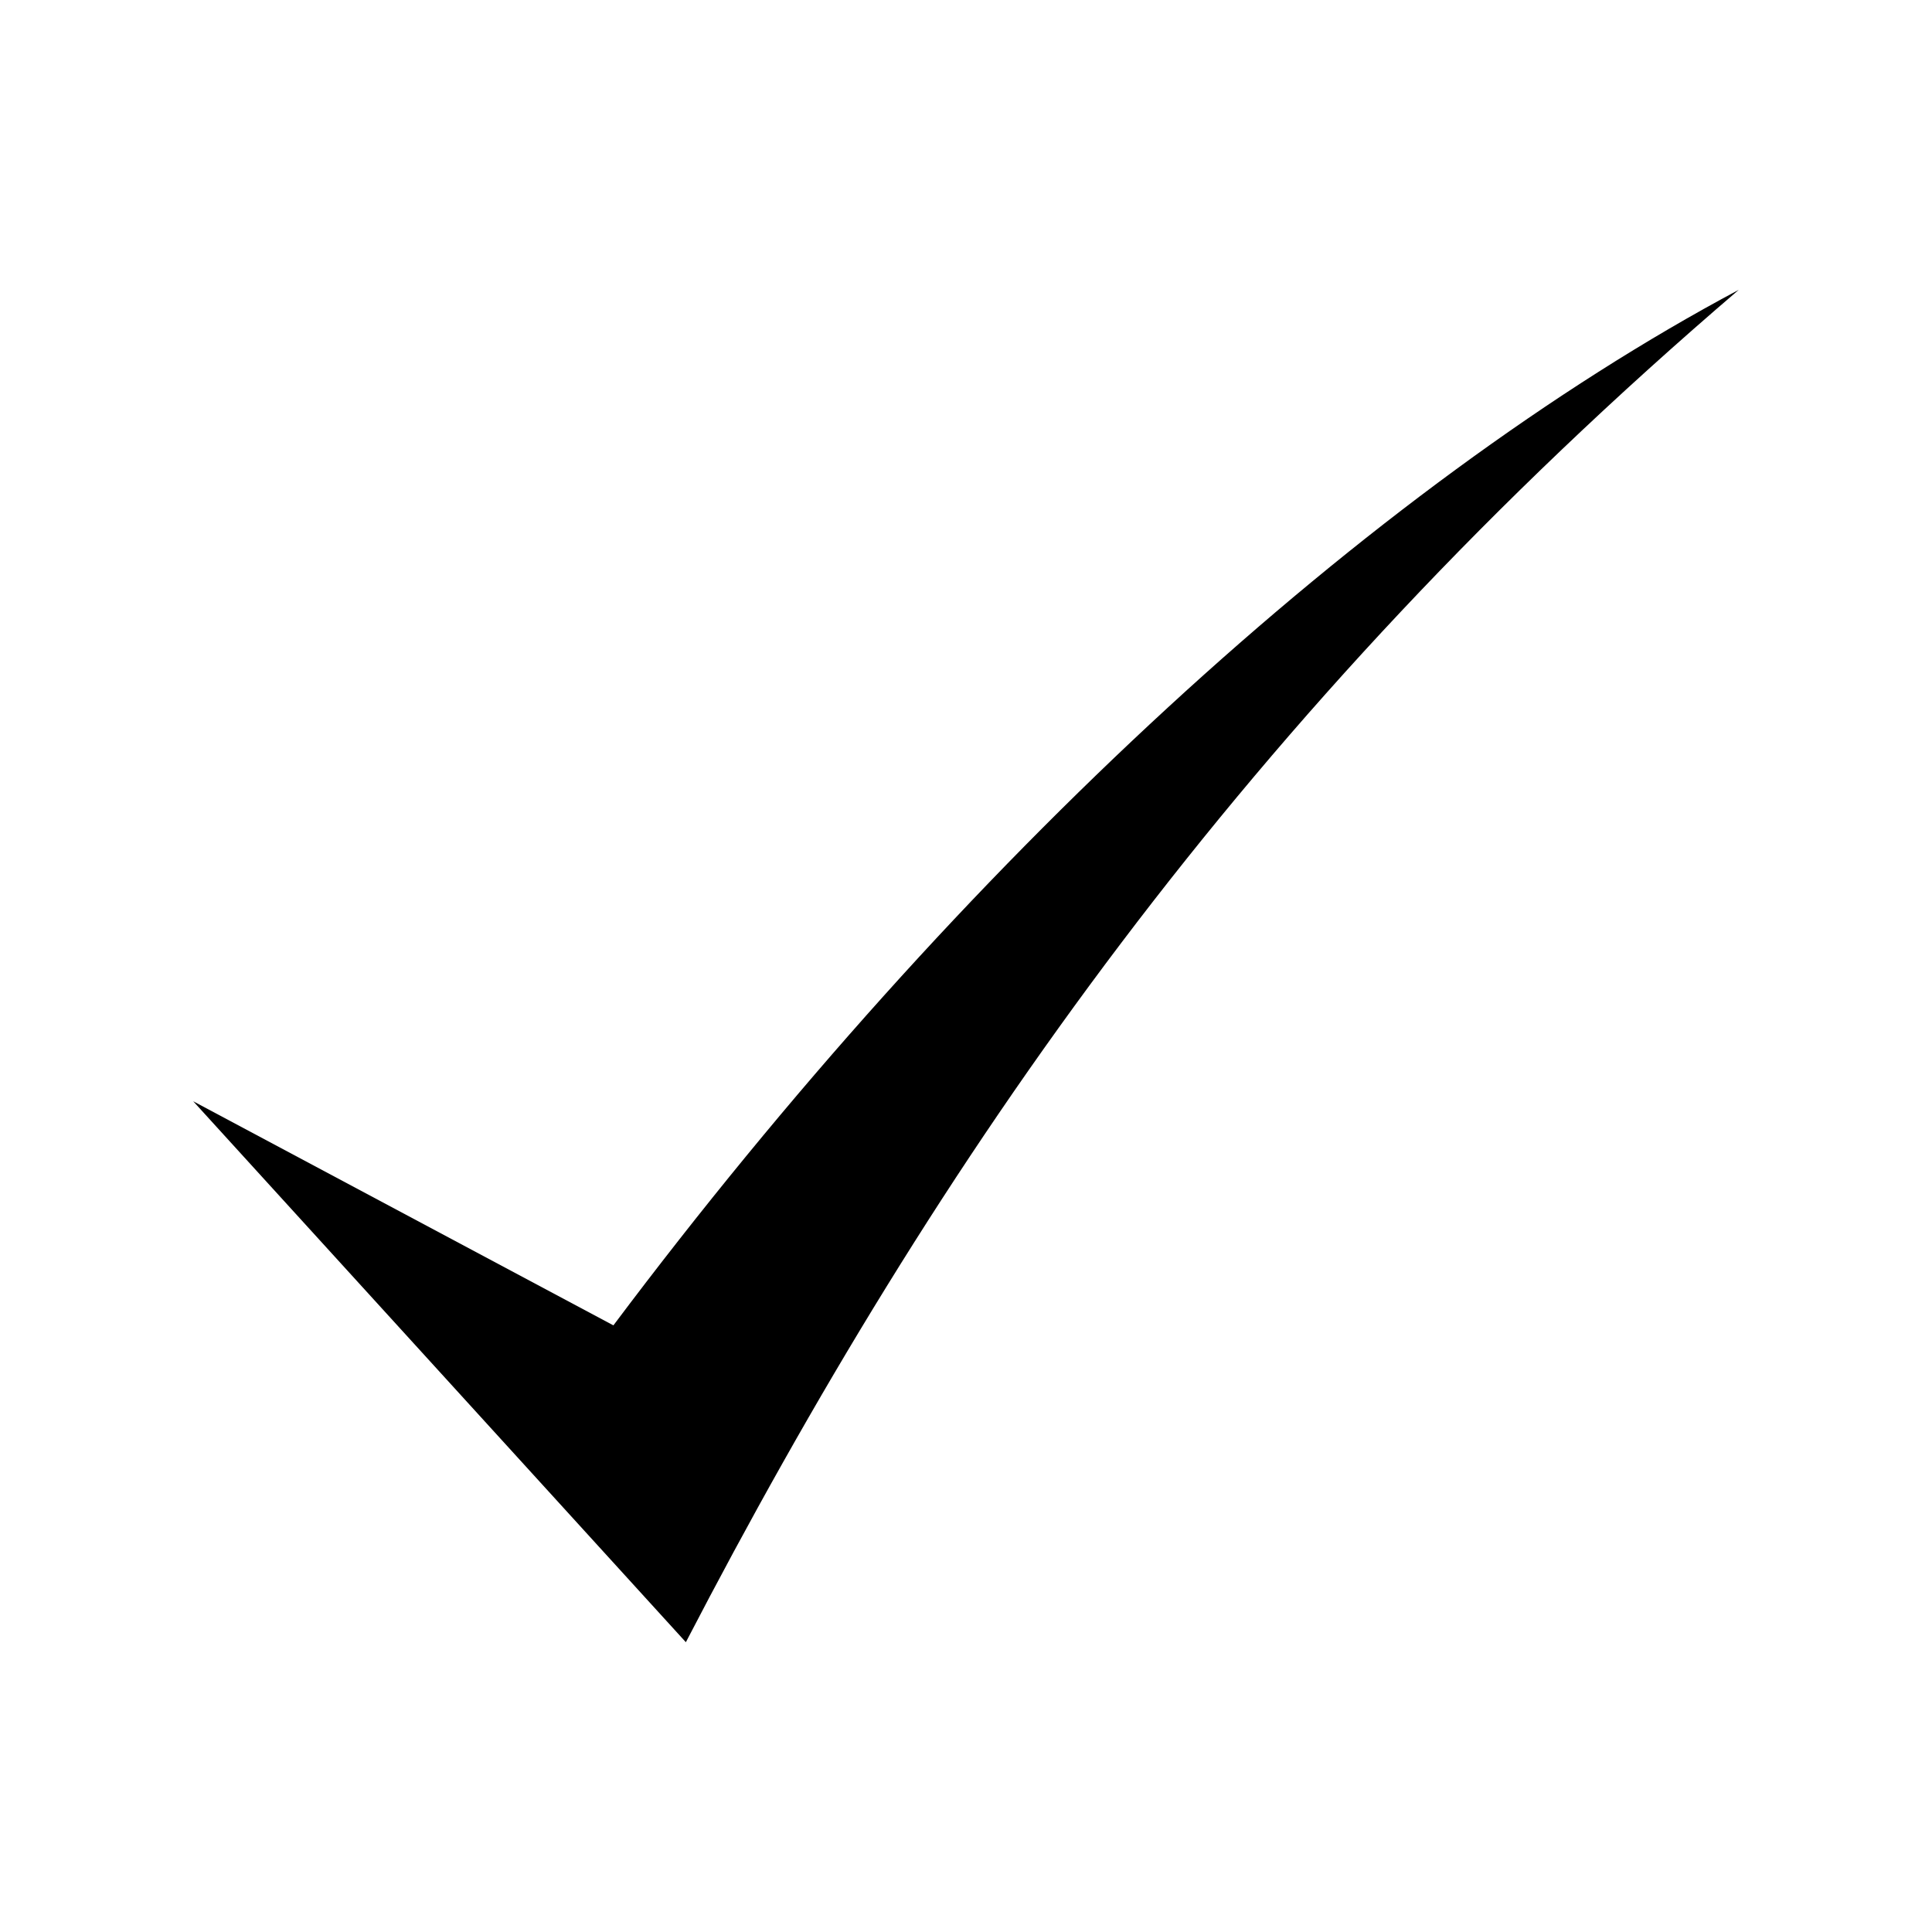 <?xml version="1.0" encoding="UTF-8"?>
<svg data-bbox="20 30 160 140" viewBox="0 0 200 200" height="200" width="200" xmlns="http://www.w3.org/2000/svg" data-type="shape">
    <g>
        <path d="m20 114 51 56c26-50.1 57.8-96.2 109-140-38.3 20.4-80.5 59.2-116.5 107.2L20 114z"/>
    </g>
</svg>
